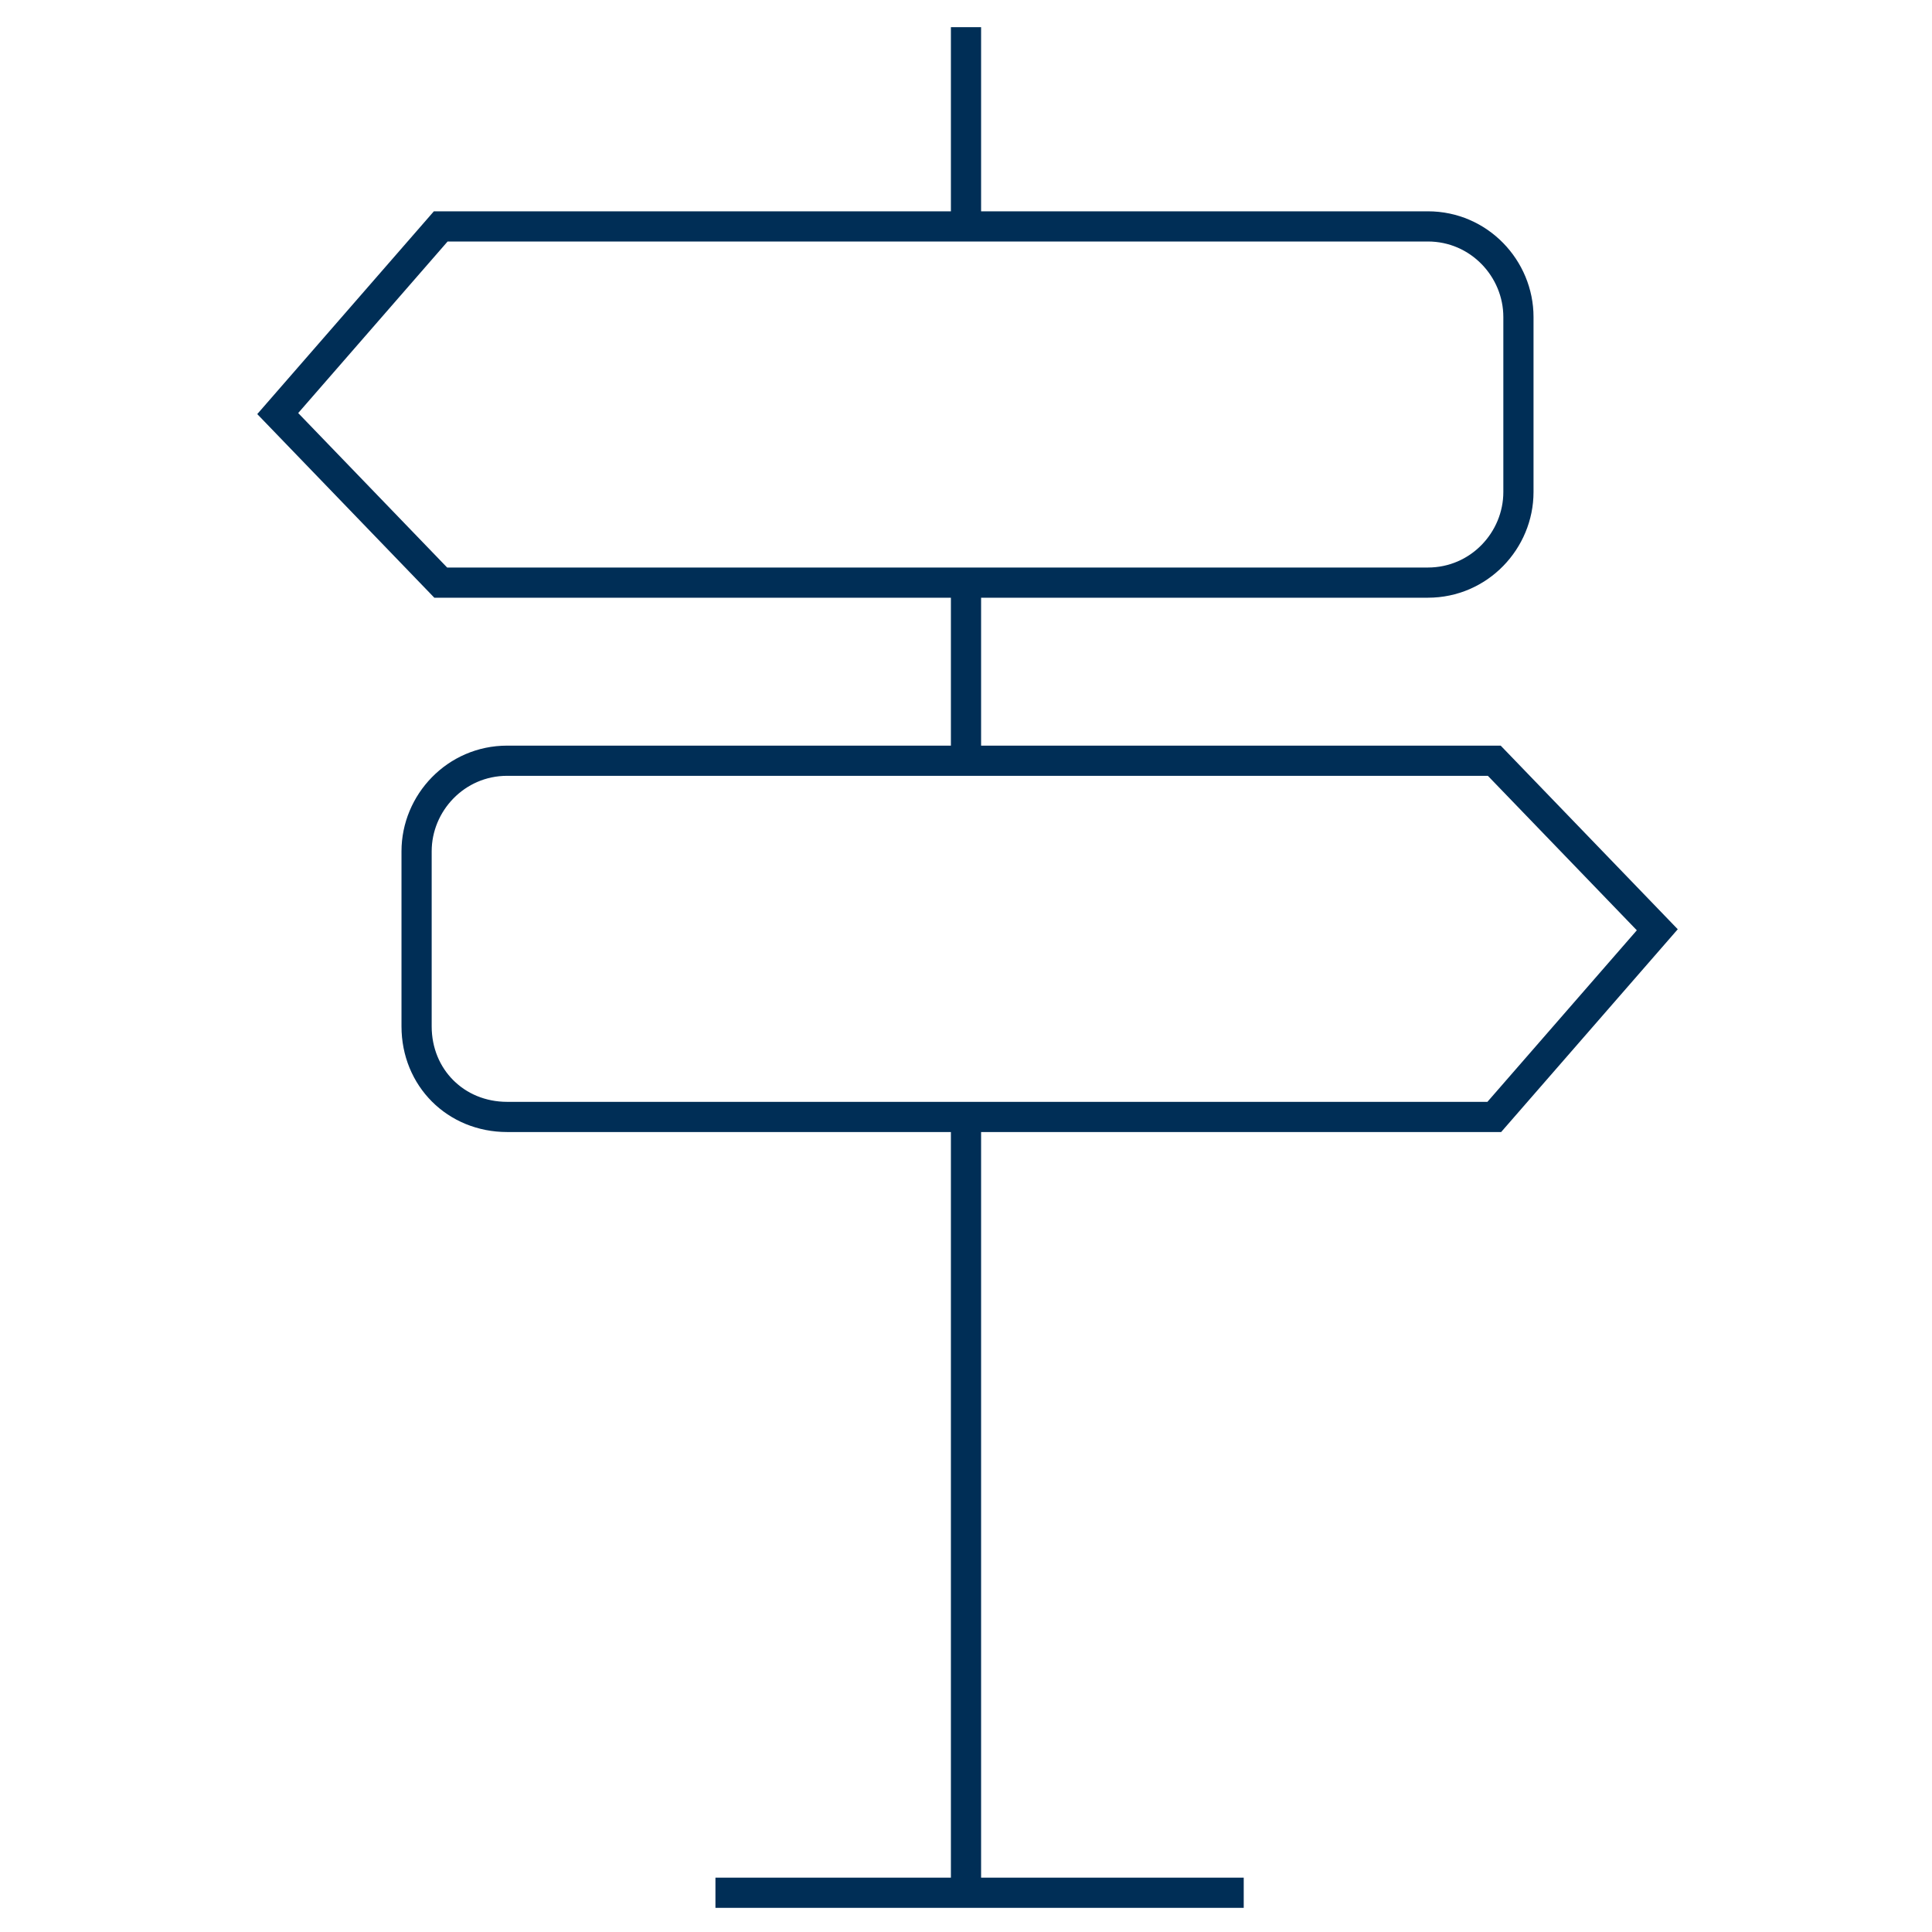 <?xml version="1.0" encoding="utf-8"?>
<!-- Generator: Adobe Illustrator 20.0.0, SVG Export Plug-In . SVG Version: 6.00 Build 0)  -->
<svg version="1.1" id="Ebene_2" xmlns="http://www.w3.org/2000/svg" xmlns:xlink="http://www.w3.org/1999/xlink" x="0px" y="0px"
	width="64px" height="64px" viewBox="0 0 64 64" style="enable-background:new 0 0 64 64;" xml:space="preserve">
<style type="text/css">
	.st0{fill:none;stroke:#002E56;stroke-miterlimit:10;}
</style>
<g>
	<line class="st0" x1="23.7" y1="62.7" x2="41.2" y2="62.7"/>
	<line class="st0" x1="32" y1="37.1" x2="32" y2="62.7"/>
	<path class="st0" d="M32,37.1"/>
	<path class="st0" d="M32,25.2"/>
	<line class="st0" x1="32" y1="19.3" x2="32" y2="25.2"/>
	<path class="st0" d="M32,19.3"/>
	<path class="st0" d="M32,7.5"/>
	<line class="st0" x1="32" y1="0.9" x2="32" y2="7.5"/>
	<path class="st0" d="M14.6,19.3h32.7c1.7,0,3-1.4,3-3v-5.8c0-1.6-1.3-3-3-3H14.6l-5.4,6.2L14.6,19.3z"/>
	<path class="st0" d="M49.5,25.2H16.8c-1.7,0-3,1.4-3,3V34c0,1.7,1.3,3,3,3h32.7l5.4-6.2L49.5,25.2z"/>
</g>
</svg>